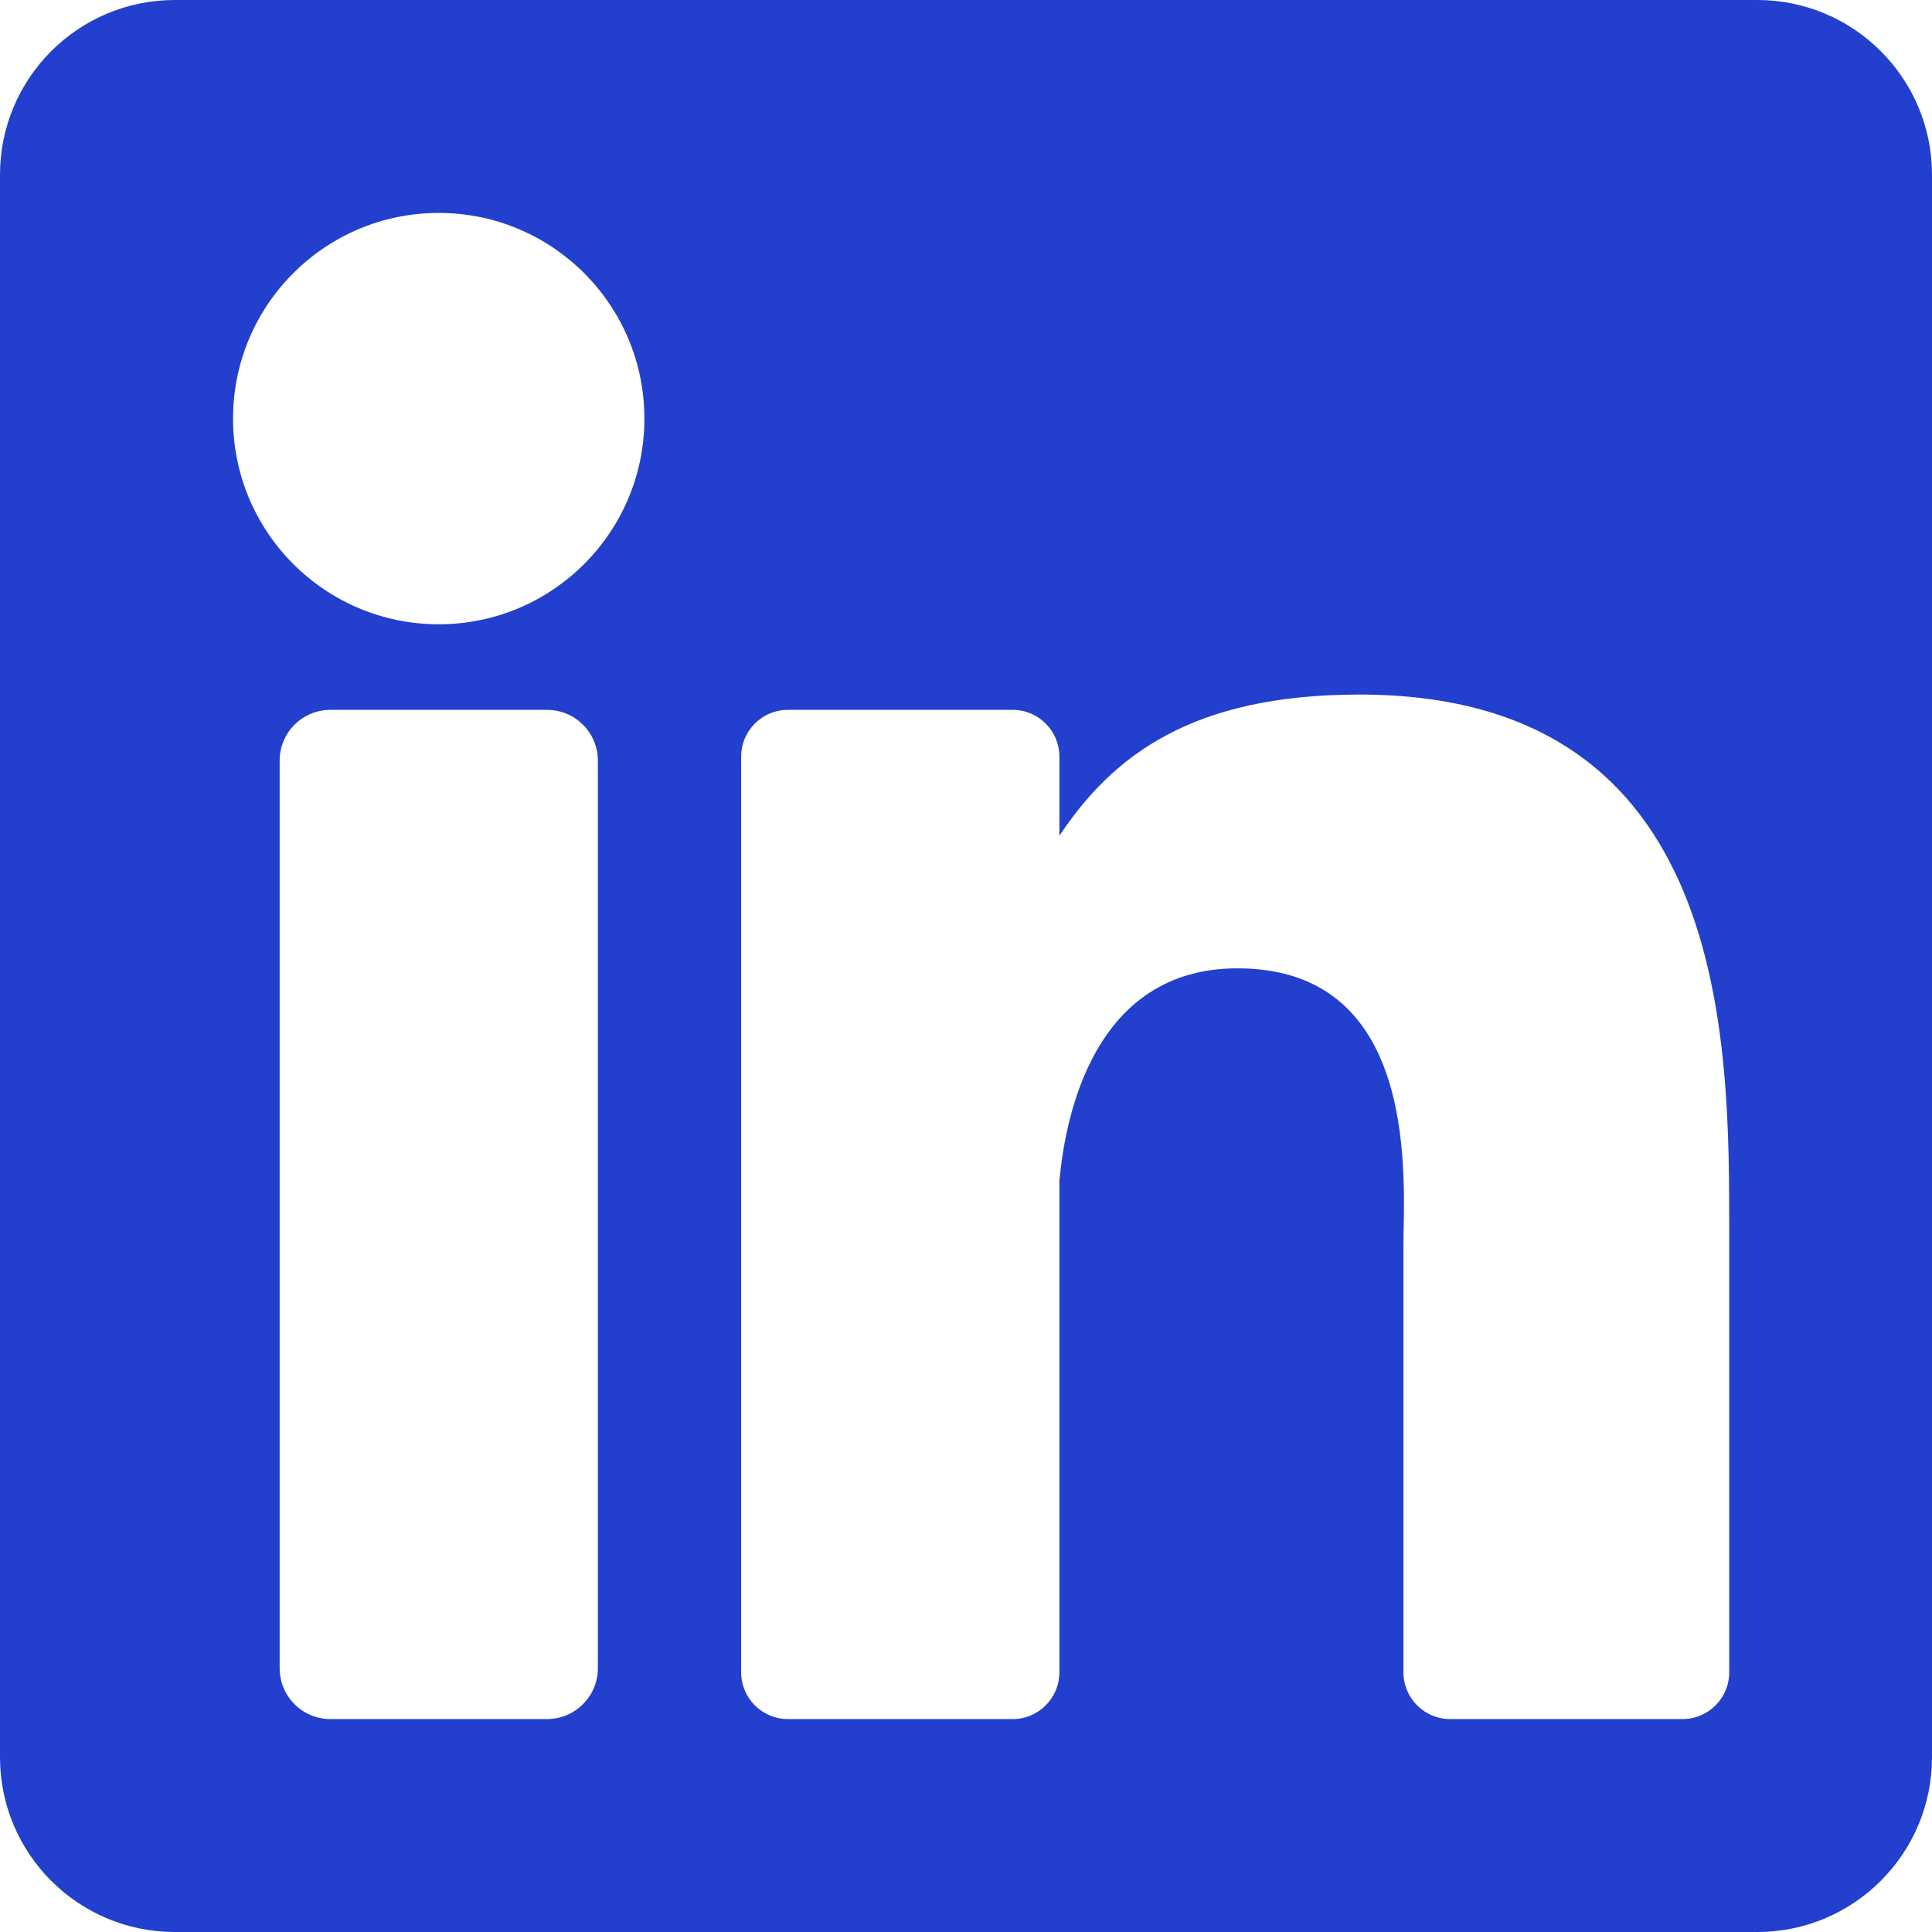 <svg xmlns="http://www.w3.org/2000/svg" width="24" height="24" viewBox="0 0 24 24" fill="none"><path d="M21.829 0H2.171C0.972 0 0 0.972 0 2.171V21.829C0 23.028 0.972 24 2.171 24H21.829C23.028 24 24 23.028 24 21.829V2.171C24 0.972 23.028 0 21.829 0ZM7.427 20.723C7.427 21.072 7.144 21.355 6.795 21.355H4.105C3.756 21.355 3.474 21.072 3.474 20.723V9.449C3.474 9.1 3.756 8.818 4.105 8.818H6.795C7.144 8.818 7.427 9.1 7.427 9.449V20.723ZM5.45 7.755C4.039 7.755 2.895 6.611 2.895 5.2C2.895 3.789 4.039 2.645 5.45 2.645C6.861 2.645 8.005 3.789 8.005 5.2C8.005 6.611 6.861 7.755 5.45 7.755ZM21.481 20.774C21.481 21.095 21.221 21.355 20.9 21.355H18.014C17.694 21.355 17.434 21.095 17.434 20.774V15.486C17.434 14.697 17.665 12.029 15.372 12.029C13.594 12.029 13.233 13.855 13.16 14.675V20.774C13.16 21.095 12.9 21.355 12.579 21.355H9.788C9.467 21.355 9.207 21.095 9.207 20.774V9.399C9.207 9.078 9.467 8.818 9.788 8.818H12.579C12.9 8.818 13.16 9.078 13.16 9.399V10.382C13.82 9.392 14.8 8.628 16.887 8.628C21.508 8.628 21.481 12.946 21.481 15.318V20.774Z" fill="#2240CD"></path></svg>